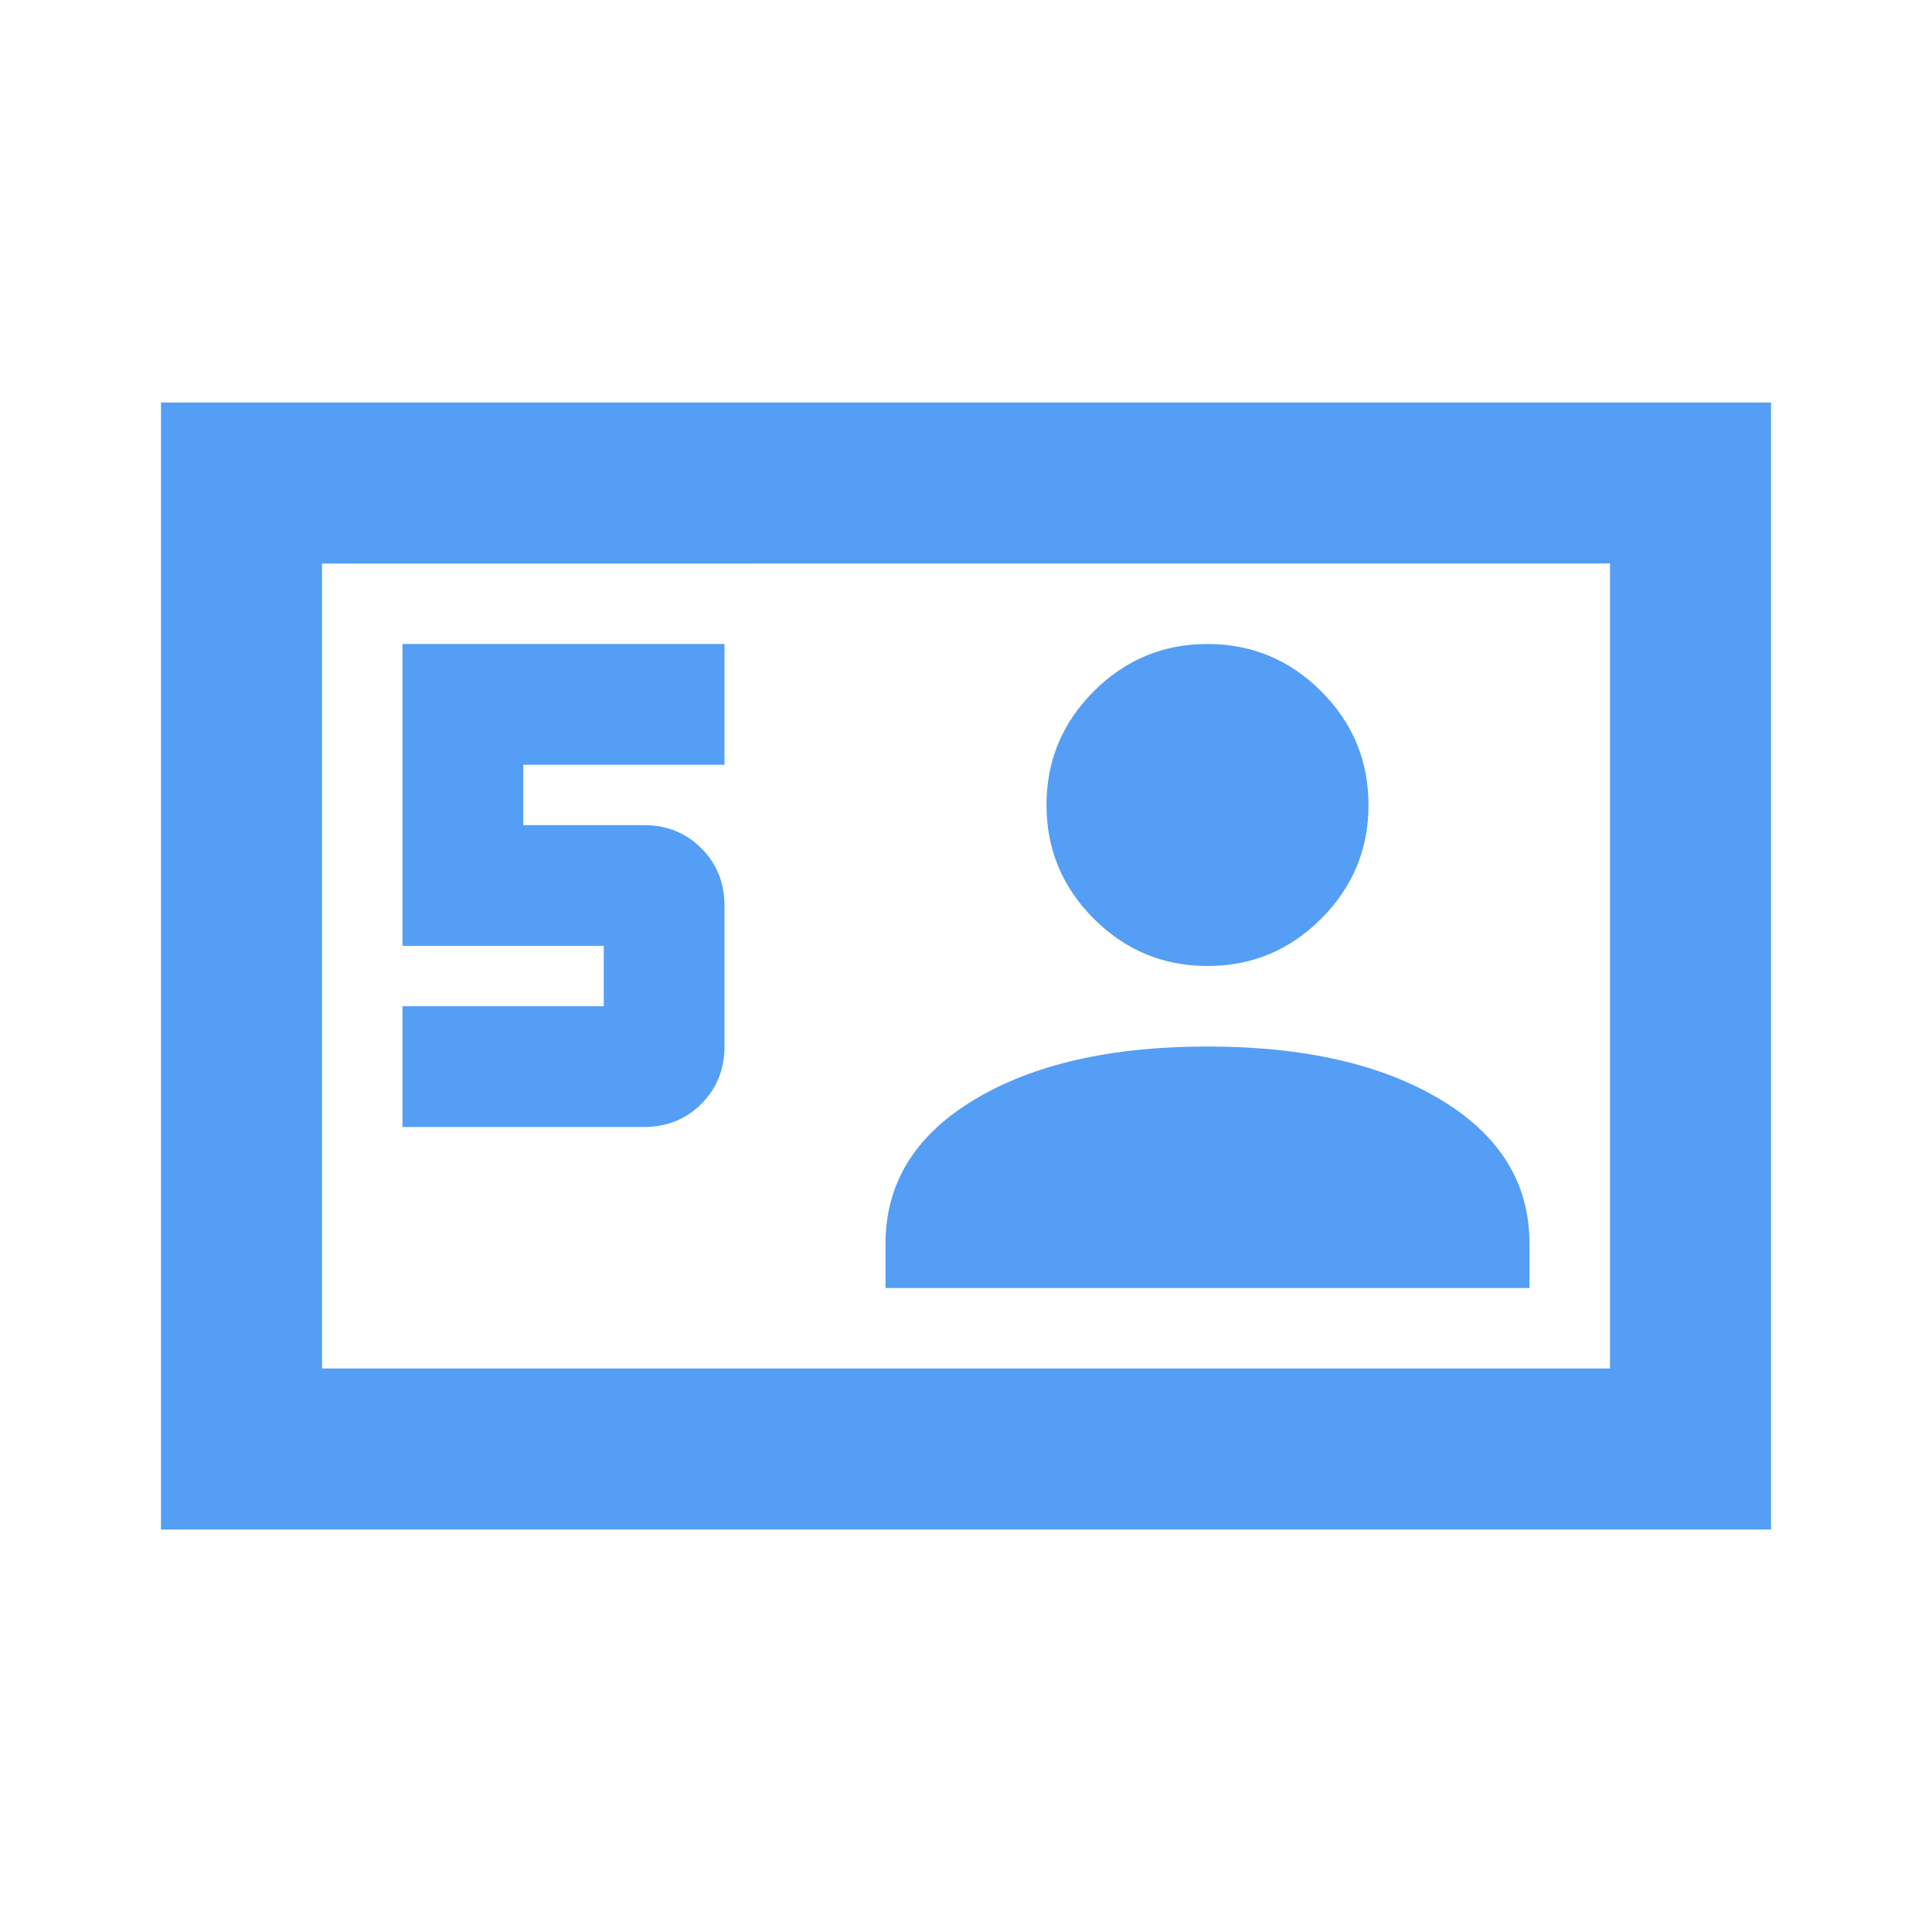 <svg xmlns="http://www.w3.org/2000/svg" height="24px" viewBox="0 -960 960 960" width="24px" fill="#549ef5"><path d="M80-200v-560h800v560H80Zm120-200h120q17 0 28.5-11.5T360-440v-70q0-17-11.5-28.5T320-550h-60v-30h100v-60H200v150h100v30H200v60Zm240 80h320v-22q0-45-44-71.5T600-440q-72 0-116 26.5T440-342v22Zm160-160q33 0 56.5-23.5T680-560q0-33-23.5-56.5T600-640q-33 0-56.5 23.5T520-560q0 33 23.5 56.5T600-480ZM160-280h640v-400H160v400Zm0 0v-400 400Z"/></svg>